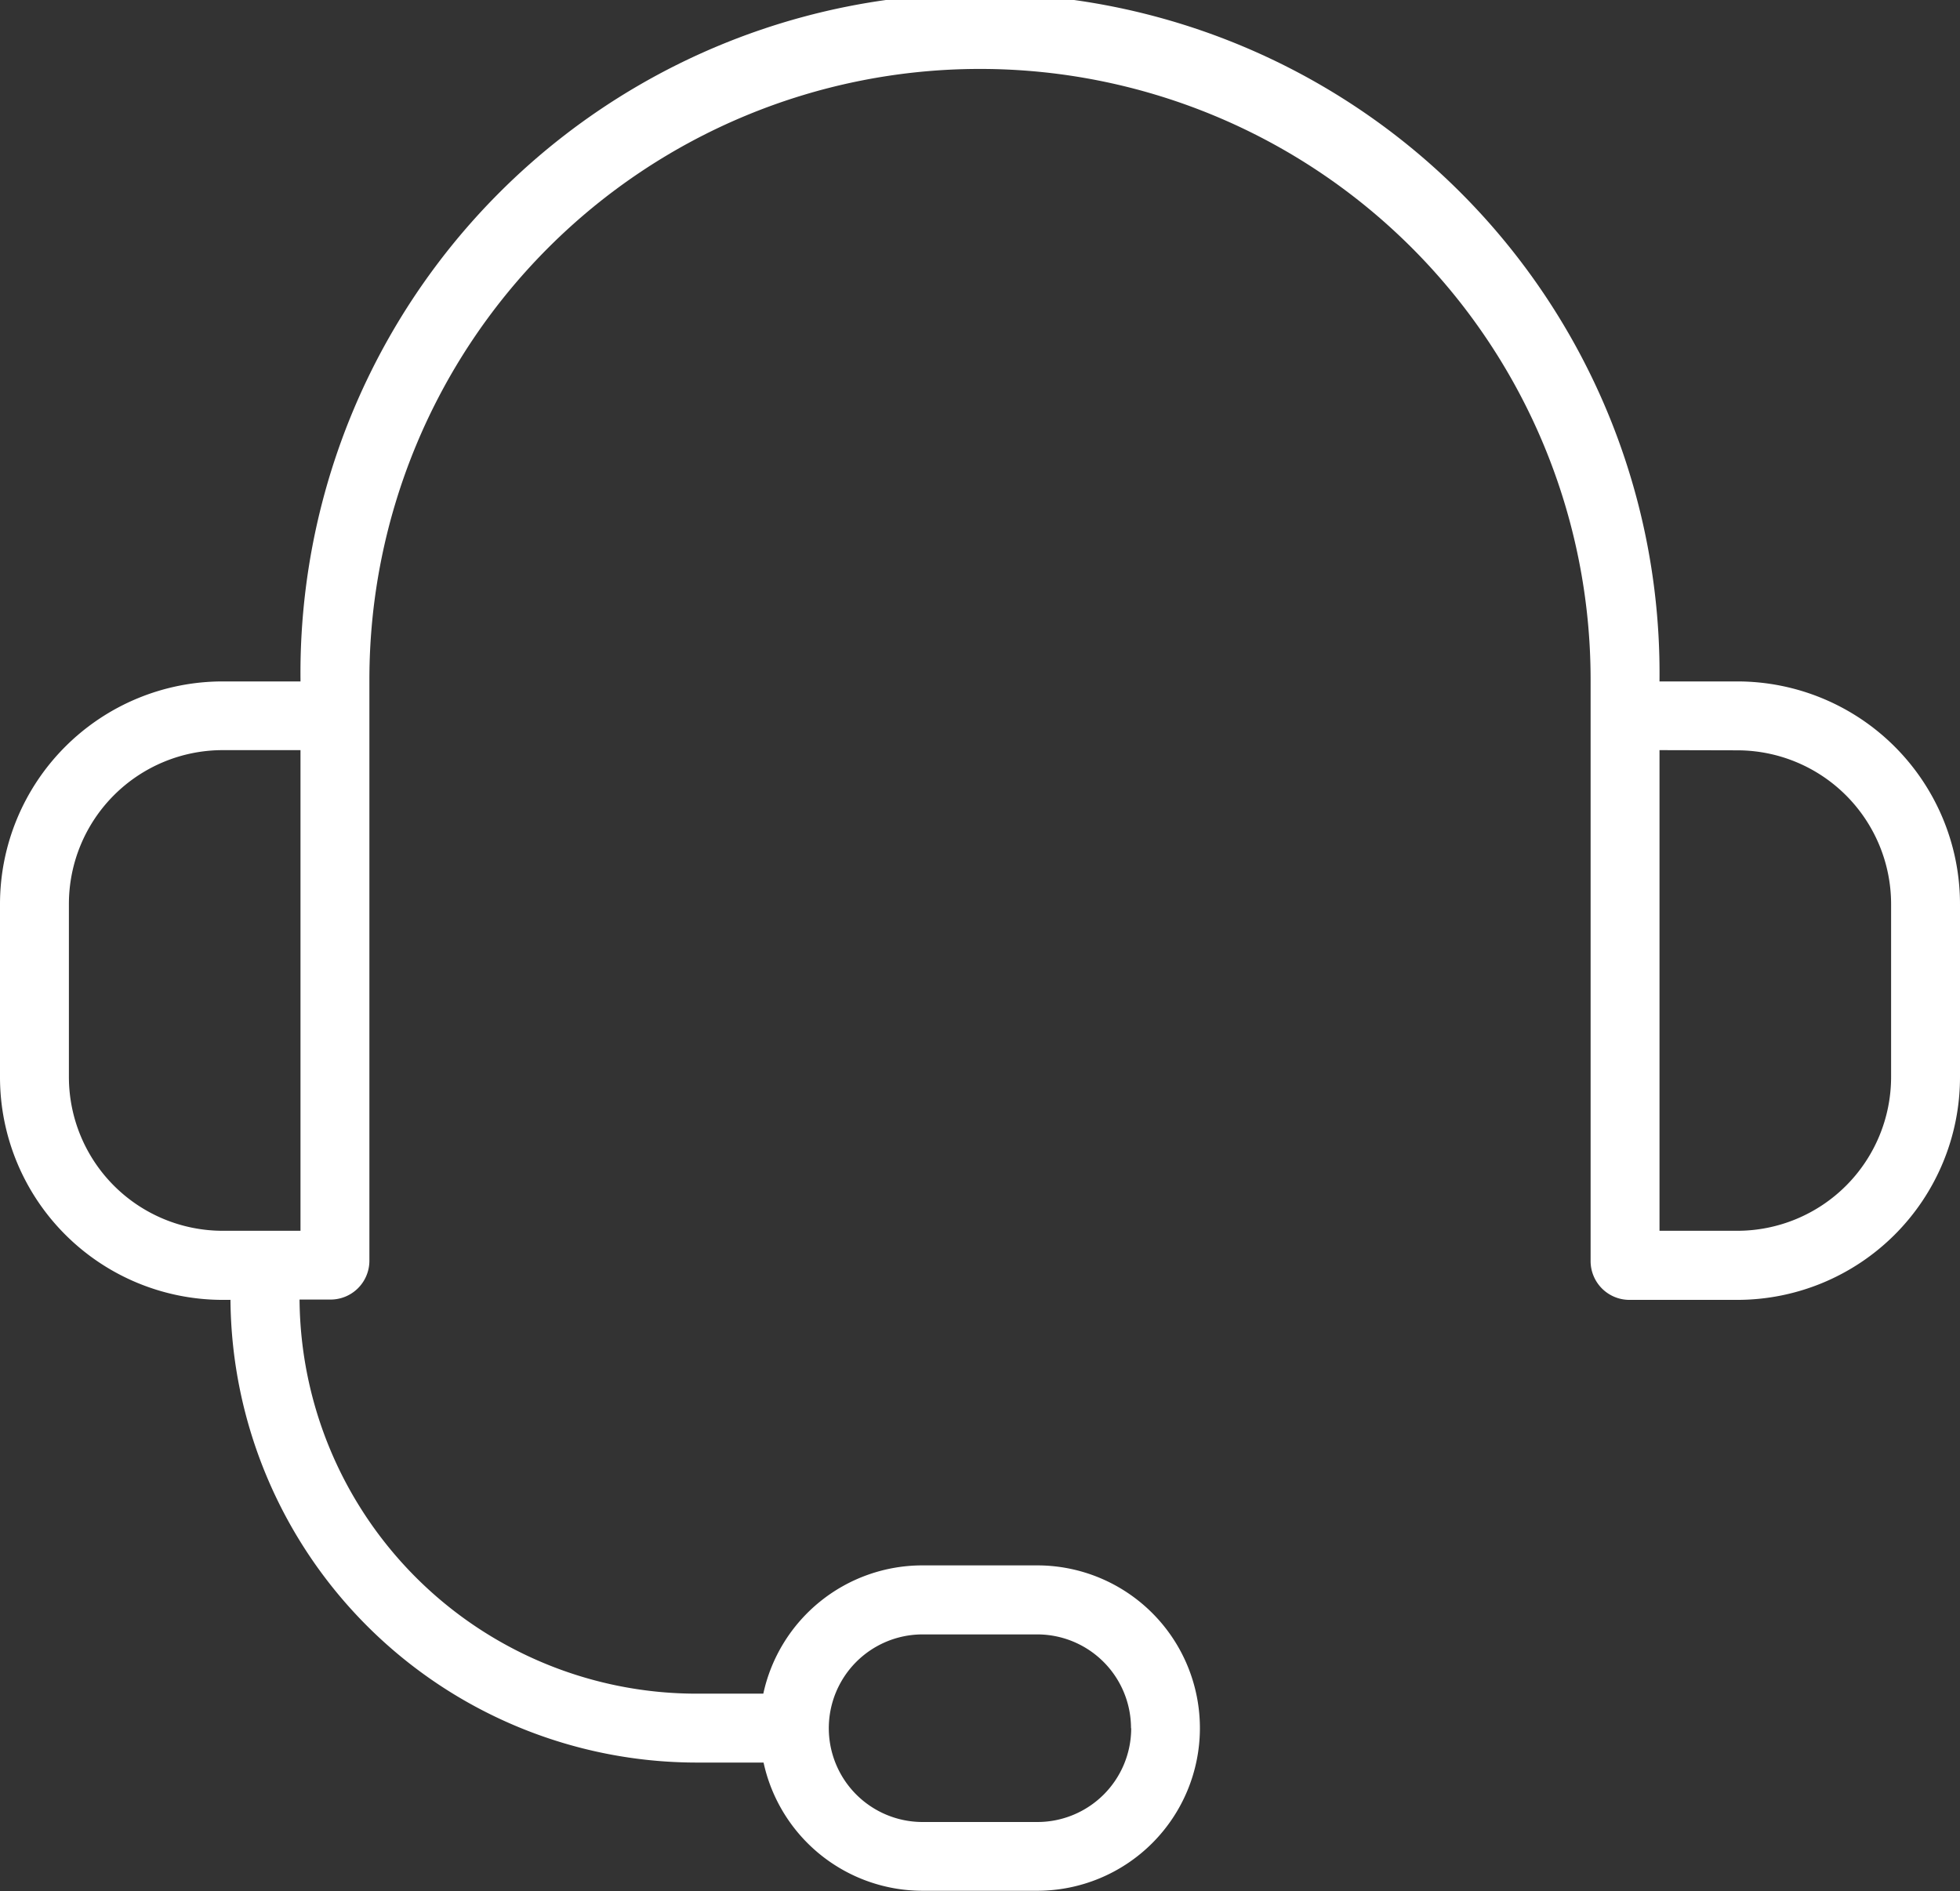<svg id="Gruppe_1949" data-name="Gruppe 1949" xmlns="http://www.w3.org/2000/svg" xmlns:xlink="http://www.w3.org/1999/xlink" width="31.093" height="30" viewBox="0 0 31.093 30">
  <rect x="0" y="0" width="31.093" height="30" fill="#333333" stroke="none"/>
  <defs>
    <clipPath id="clip-path">
      <rect id="Rechteck_874" data-name="Rechteck 874" width="31.093" height="30" fill="#fff"/>
    </clipPath>
  </defs>
  <g id="Gruppe_1948" data-name="Gruppe 1948" clip-path="url(#clip-path)">
    <path id="Pfad_3920" data-name="Pfad 3920" d="M3.659,20.621H3.533A3.534,3.534,0,0,1,0,17.088V14.343A3.534,3.534,0,0,1,3.533,10.81H4.767v-.03a10.78,10.78,0,1,1,21.559,0v.03H27.56a3.534,3.534,0,0,1,3.533,3.533v2.745a3.534,3.534,0,0,1-3.533,3.533H25.849A.616.616,0,0,1,25.233,20V10.78a9.686,9.686,0,1,0-19.373,0V20a.616.616,0,0,1-.615.616H4.752a6.3,6.3,0,0,0,6.3,6.252h1.057a2.582,2.582,0,0,1,2.523-2.035h1.822a2.581,2.581,0,0,1,0,5.162H14.636a2.582,2.582,0,0,1-2.523-2.034H11.056a7.4,7.4,0,0,1-7.4-7.345m14.286,6.8a1.488,1.488,0,0,0-1.487-1.488H14.636a1.488,1.488,0,1,0,0,2.976h1.822a1.488,1.488,0,0,0,1.487-1.488M4.767,11.9H3.533a2.441,2.441,0,0,0-2.44,2.44v2.745a2.441,2.441,0,0,0,2.44,2.44H4.767Zm21.559,0v7.625H27.56A2.441,2.441,0,0,0,30,17.088V14.343a2.441,2.441,0,0,0-2.44-2.44Z" fill="#fff" fill-rule="evenodd"/>
  </g>
</svg>
